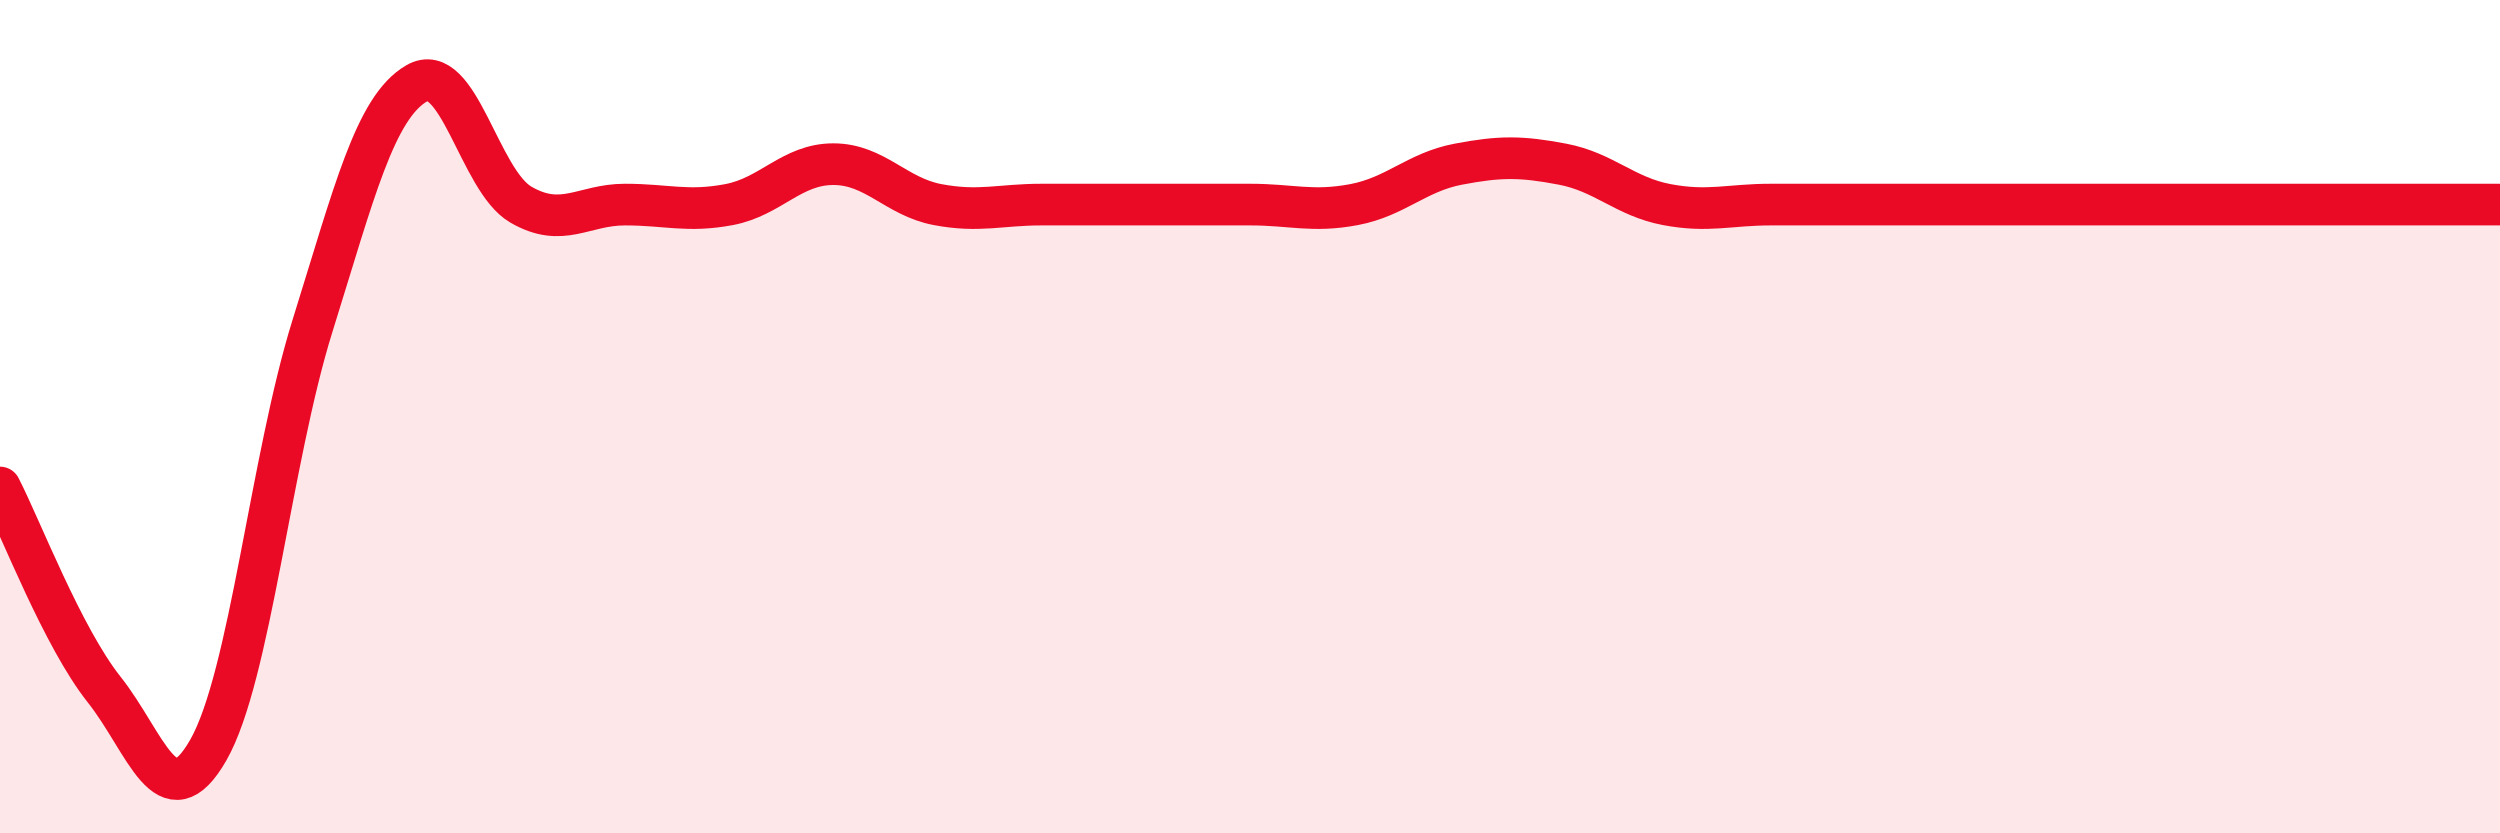 
    <svg width="60" height="20" viewBox="0 0 60 20" xmlns="http://www.w3.org/2000/svg">
      <path
        d="M 0,11.7 C 0.5,12.67 1.5,15.29 2.5,16.55 C 3.5,17.81 4,19.75 5,18 C 6,16.25 6.5,11.02 7.5,7.82 C 8.5,4.62 9,2.58 10,2 C 11,1.42 11.5,4.33 12.5,4.91 C 13.5,5.49 14,4.91 15,4.91 C 16,4.91 16.5,5.1 17.5,4.91 C 18.5,4.72 19,3.94 20,3.94 C 21,3.94 21.5,4.72 22.5,4.91 C 23.5,5.1 24,4.91 25,4.91 C 26,4.91 26.5,4.91 27.5,4.91 C 28.5,4.91 29,4.91 30,4.91 C 31,4.91 31.5,5.1 32.5,4.91 C 33.5,4.72 34,4.13 35,3.94 C 36,3.75 36.5,3.75 37.5,3.94 C 38.5,4.13 39,4.72 40,4.91 C 41,5.1 41.5,4.91 42.5,4.91 C 43.5,4.91 44,4.91 45,4.91 C 46,4.91 46.5,4.91 47.5,4.91 C 48.5,4.91 49,4.91 50,4.91 C 51,4.91 51.5,4.91 52.5,4.91 C 53.5,4.91 53.5,4.91 55,4.91 C 56.5,4.91 59,4.91 60,4.91L60 20L0 20Z"
        fill="#EB0A25"
        opacity="0.1"
        stroke-linecap="round"
        stroke-linejoin="round"
      />
      <path
        d="M 0,11.7 C 0.5,12.67 1.5,15.29 2.5,16.55 C 3.5,17.81 4,19.75 5,18 C 6,16.25 6.5,11.02 7.5,7.82 C 8.5,4.62 9,2.58 10,2 C 11,1.42 11.5,4.33 12.5,4.91 C 13.5,5.49 14,4.91 15,4.91 C 16,4.91 16.5,5.1 17.5,4.91 C 18.5,4.72 19,3.94 20,3.94 C 21,3.94 21.5,4.72 22.5,4.91 C 23.5,5.1 24,4.91 25,4.91 C 26,4.91 26.5,4.91 27.5,4.91 C 28.5,4.91 29,4.91 30,4.91 C 31,4.91 31.5,5.1 32.5,4.91 C 33.5,4.72 34,4.13 35,3.94 C 36,3.75 36.5,3.75 37.5,3.94 C 38.5,4.13 39,4.72 40,4.91 C 41,5.1 41.5,4.91 42.5,4.91 C 43.5,4.91 44,4.91 45,4.91 C 46,4.91 46.5,4.91 47.5,4.91 C 48.5,4.91 49,4.91 50,4.91 C 51,4.91 51.5,4.91 52.5,4.91 C 53.5,4.91 53.5,4.91 55,4.91 C 56.5,4.91 59,4.91 60,4.91"
        stroke="#EB0A25"
        stroke-width="1"
        fill="none"
        stroke-linecap="round"
        stroke-linejoin="round"
      />
    </svg>
  